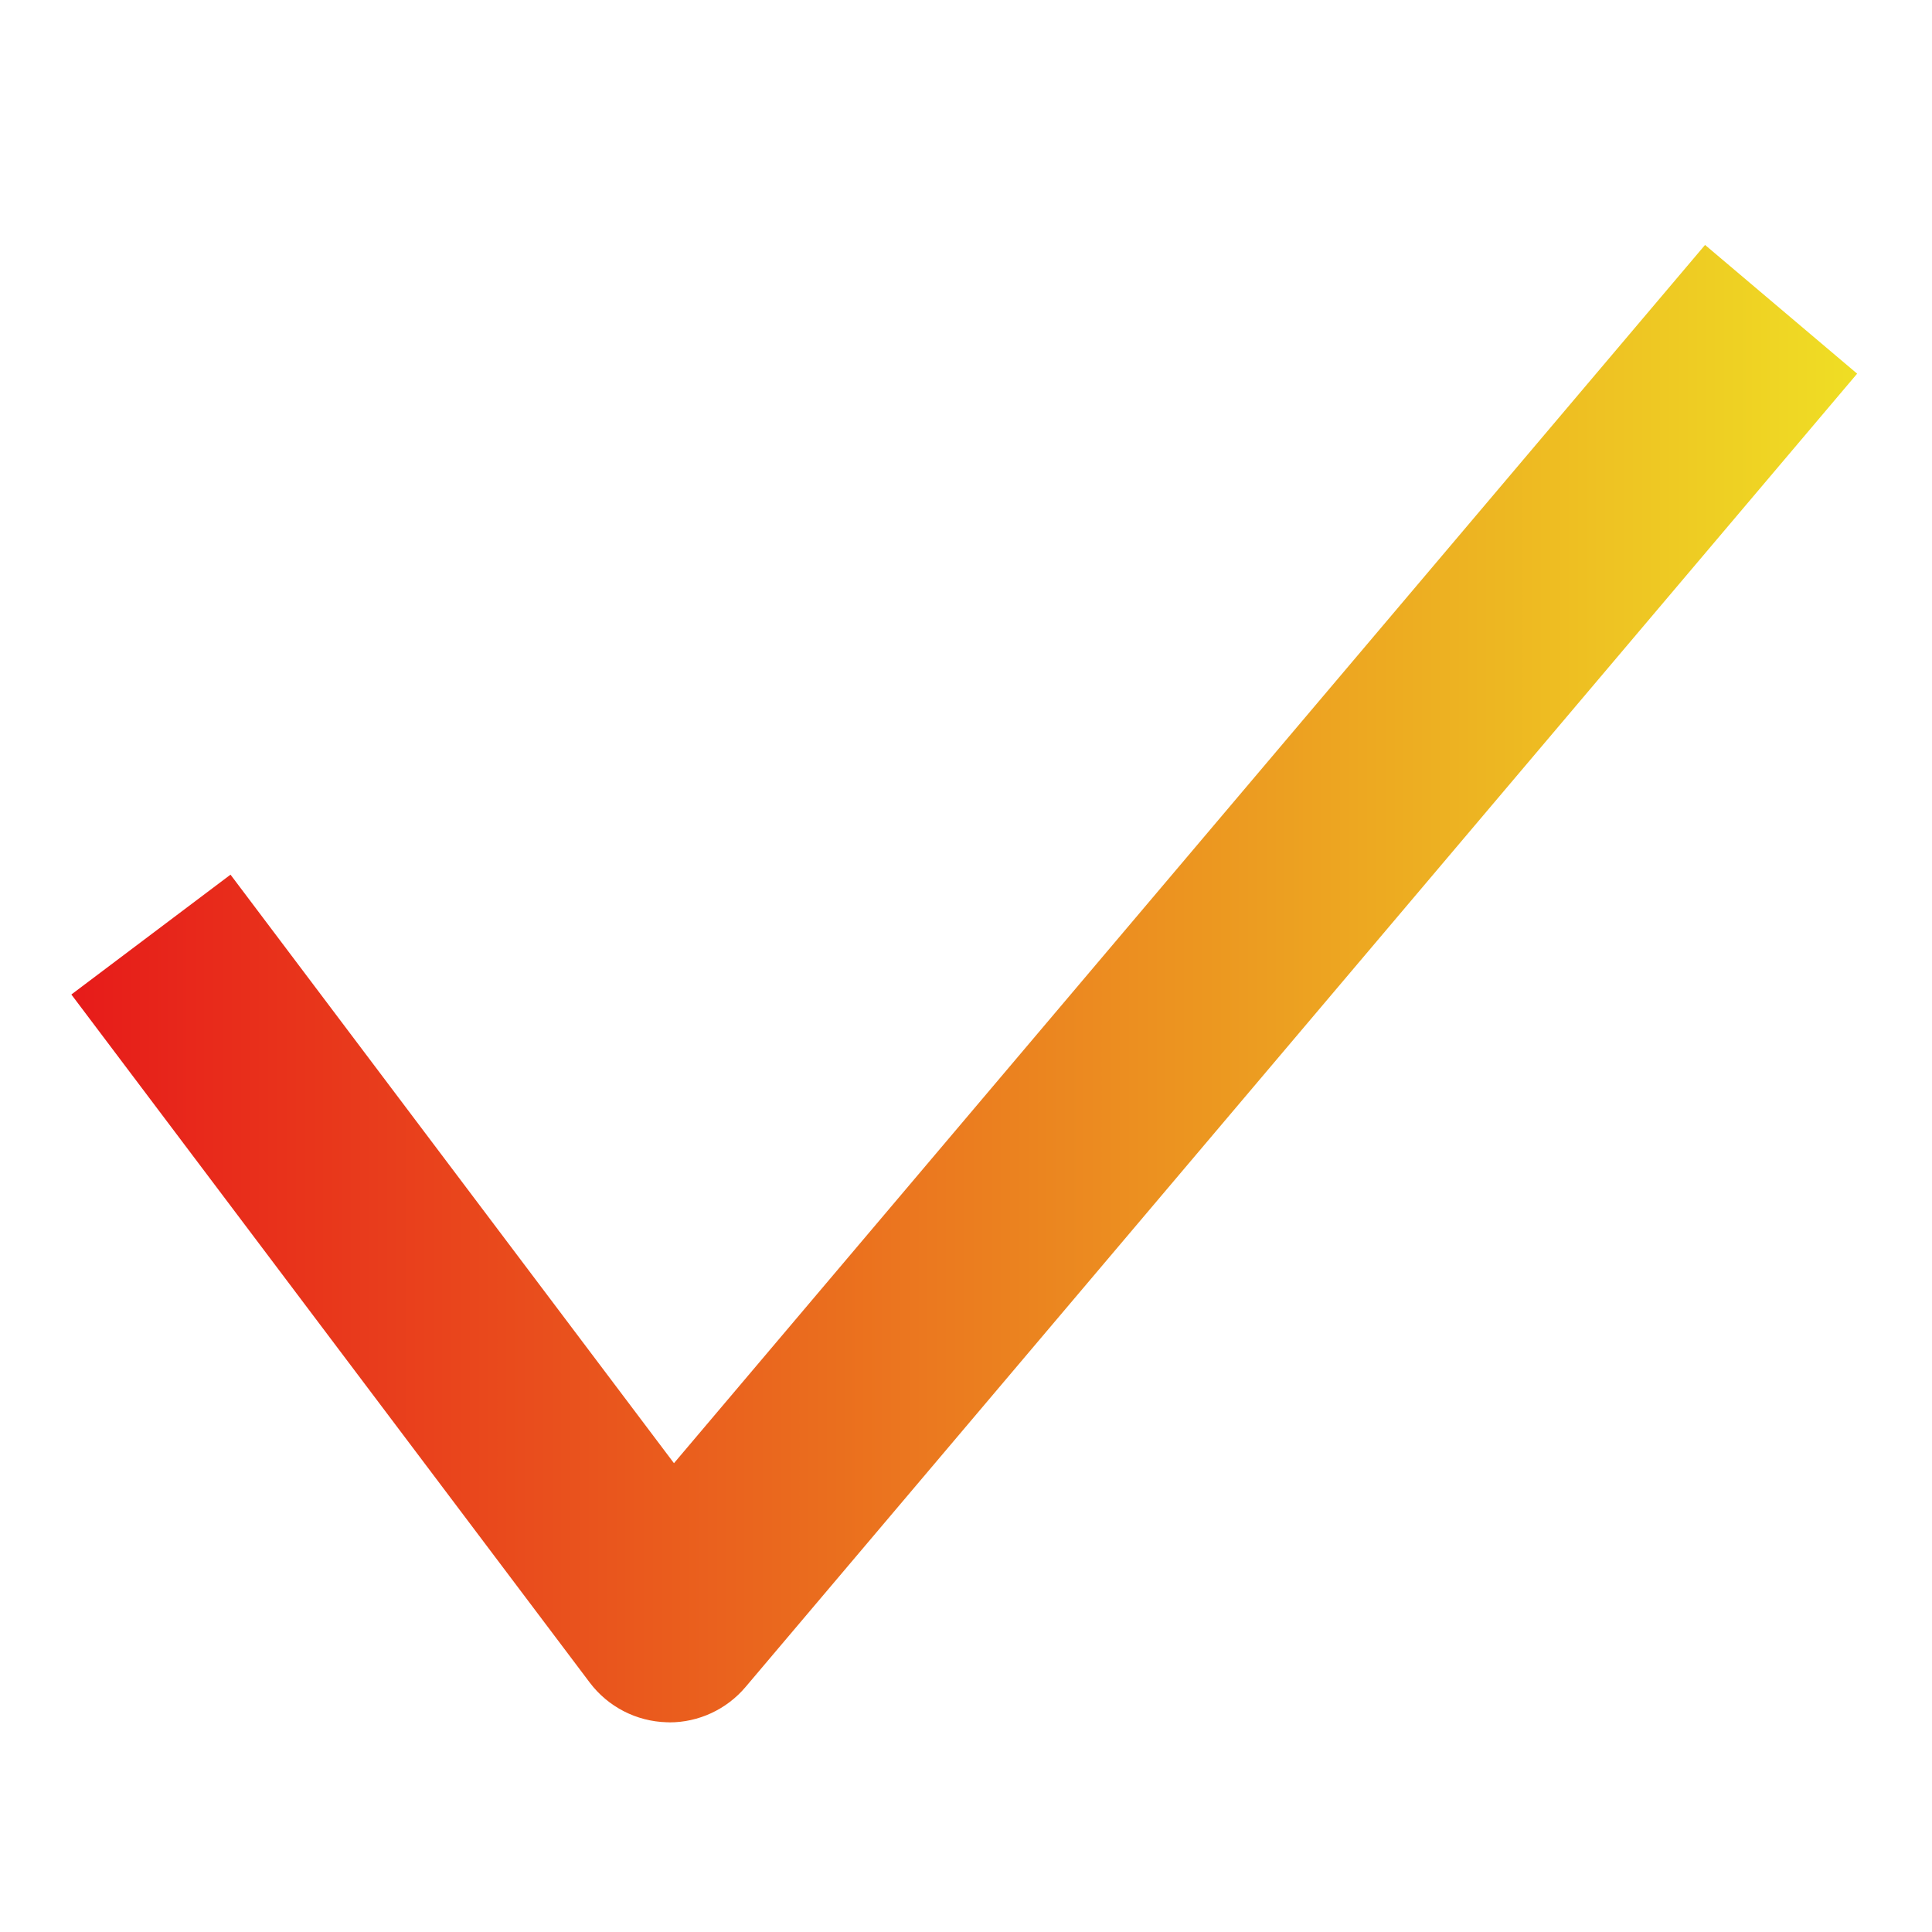 <svg viewBox="0 0 32 32" xmlns="http://www.w3.org/2000/svg" xmlns:xlink="http://www.w3.org/1999/xlink"><linearGradient id="a" gradientUnits="userSpaceOnUse" x1="1.182" x2="30.76" y1="16.292" y2="16.292"><stop offset="0" stop-color="#e71b1a"/><stop offset="1" stop-color="#efde24"/></linearGradient><path d="m11.087 28.527c-.016 0-.031-.001-.047-.001-.501-.015-.969-.256-1.271-.656l-8.587-11.398 2.636-1.985 7.345 9.748 17.078-20.178 2.519 2.132-18.413 21.755c-.314.37-.775.584-1.259.584z" fill="url(#a)"/></svg>